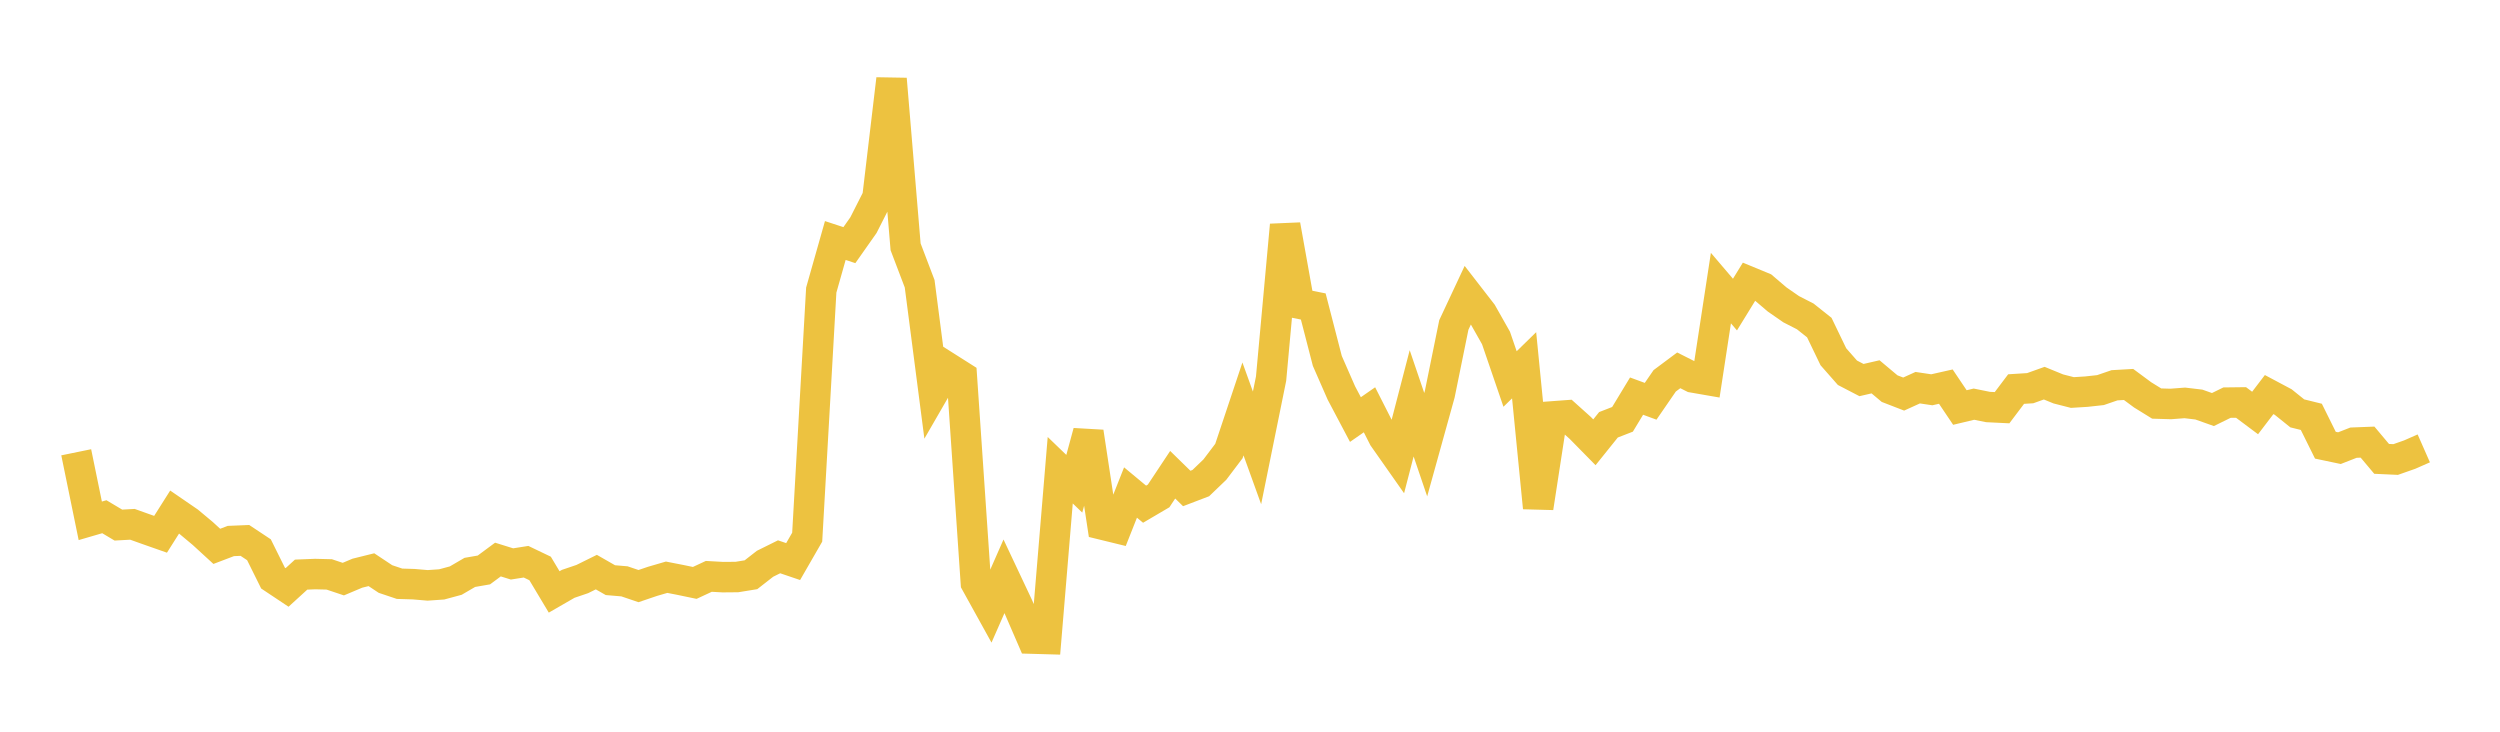 <svg width="164" height="48" xmlns="http://www.w3.org/2000/svg" xmlns:xlink="http://www.w3.org/1999/xlink"><path fill="none" stroke="rgb(237,194,64)" stroke-width="2" d="M5,29.67L5.922,34.166L6.844,33.897L7.766,34.446L8.689,34.395L9.611,34.725L10.533,35.049L11.455,33.592L12.377,34.225L13.299,34.995L14.222,35.841L15.144,35.49L16.066,35.452L16.988,36.064L17.91,37.922L18.832,38.536L19.754,37.695L20.677,37.658L21.599,37.681L22.521,37.99L23.443,37.601L24.365,37.372L25.287,37.984L26.21,38.294L27.132,38.322L28.054,38.4L28.976,38.336L29.898,38.087L30.82,37.549L31.743,37.389L32.665,36.706L33.587,36.994L34.509,36.849L35.431,37.291L36.353,38.831L37.275,38.299L38.198,37.986L39.12,37.53L40.042,38.058L40.964,38.136L41.886,38.448L42.808,38.135L43.731,37.866L44.653,38.047L45.575,38.239L46.497,37.81L47.419,37.861L48.341,37.853L49.263,37.703L50.186,36.983L51.108,36.526L52.03,36.839L52.952,35.238L53.874,19.031L54.796,15.778L55.719,16.081L56.641,14.771L57.563,12.953L58.485,5.184L59.407,16.191L60.329,18.613L61.251,25.717L62.174,24.118L63.096,24.702L64.018,38.236L64.94,39.903L65.862,37.805L66.784,39.761L67.707,41.891L68.629,41.917L69.551,30.846L70.473,31.734L71.395,28.337L72.317,34.413L73.24,34.639L74.162,32.309L75.084,33.075L76.006,32.533L76.928,31.143L77.85,32.044L78.772,31.692L79.695,30.806L80.617,29.587L81.539,26.826L82.461,29.381L83.383,24.839L84.305,14.763L85.228,19.92L86.15,20.105L87.072,23.675L87.994,25.779L88.916,27.523L89.838,26.882L90.76,28.698L91.683,30.012L92.605,26.458L93.527,29.171L94.449,25.851L95.371,21.318L96.293,19.35L97.216,20.541L98.138,22.171L99.06,24.863L99.982,23.962L100.904,33.31L101.826,27.318L102.749,27.25L103.671,28.077L104.593,29.015L105.515,27.867L106.437,27.508L107.359,25.985L108.281,26.324L109.204,24.982L110.126,24.294L111.048,24.759L111.97,24.919L112.892,18.899L113.814,19.98L114.737,18.479L115.659,18.86L116.581,19.646L117.503,20.285L118.425,20.757L119.347,21.49L120.269,23.403L121.192,24.453L122.114,24.932L123.036,24.72L123.958,25.494L124.88,25.851L125.802,25.432L126.725,25.57L127.647,25.362L128.569,26.733L129.491,26.513L130.413,26.7L131.335,26.745L132.257,25.523L133.18,25.465L134.102,25.135L135.024,25.513L135.946,25.749L136.868,25.692L137.79,25.591L138.713,25.274L139.635,25.221L140.557,25.903L141.479,26.473L142.401,26.5L143.323,26.43L144.246,26.539L145.168,26.866L146.09,26.413L147.012,26.402L147.934,27.092L148.856,25.884L149.778,26.375L150.701,27.117L151.623,27.345L152.545,29.205L153.467,29.399L154.389,29.039L155.311,29.003L156.234,30.102L157.156,30.144L158.078,29.82L159,29.414"></path></svg>